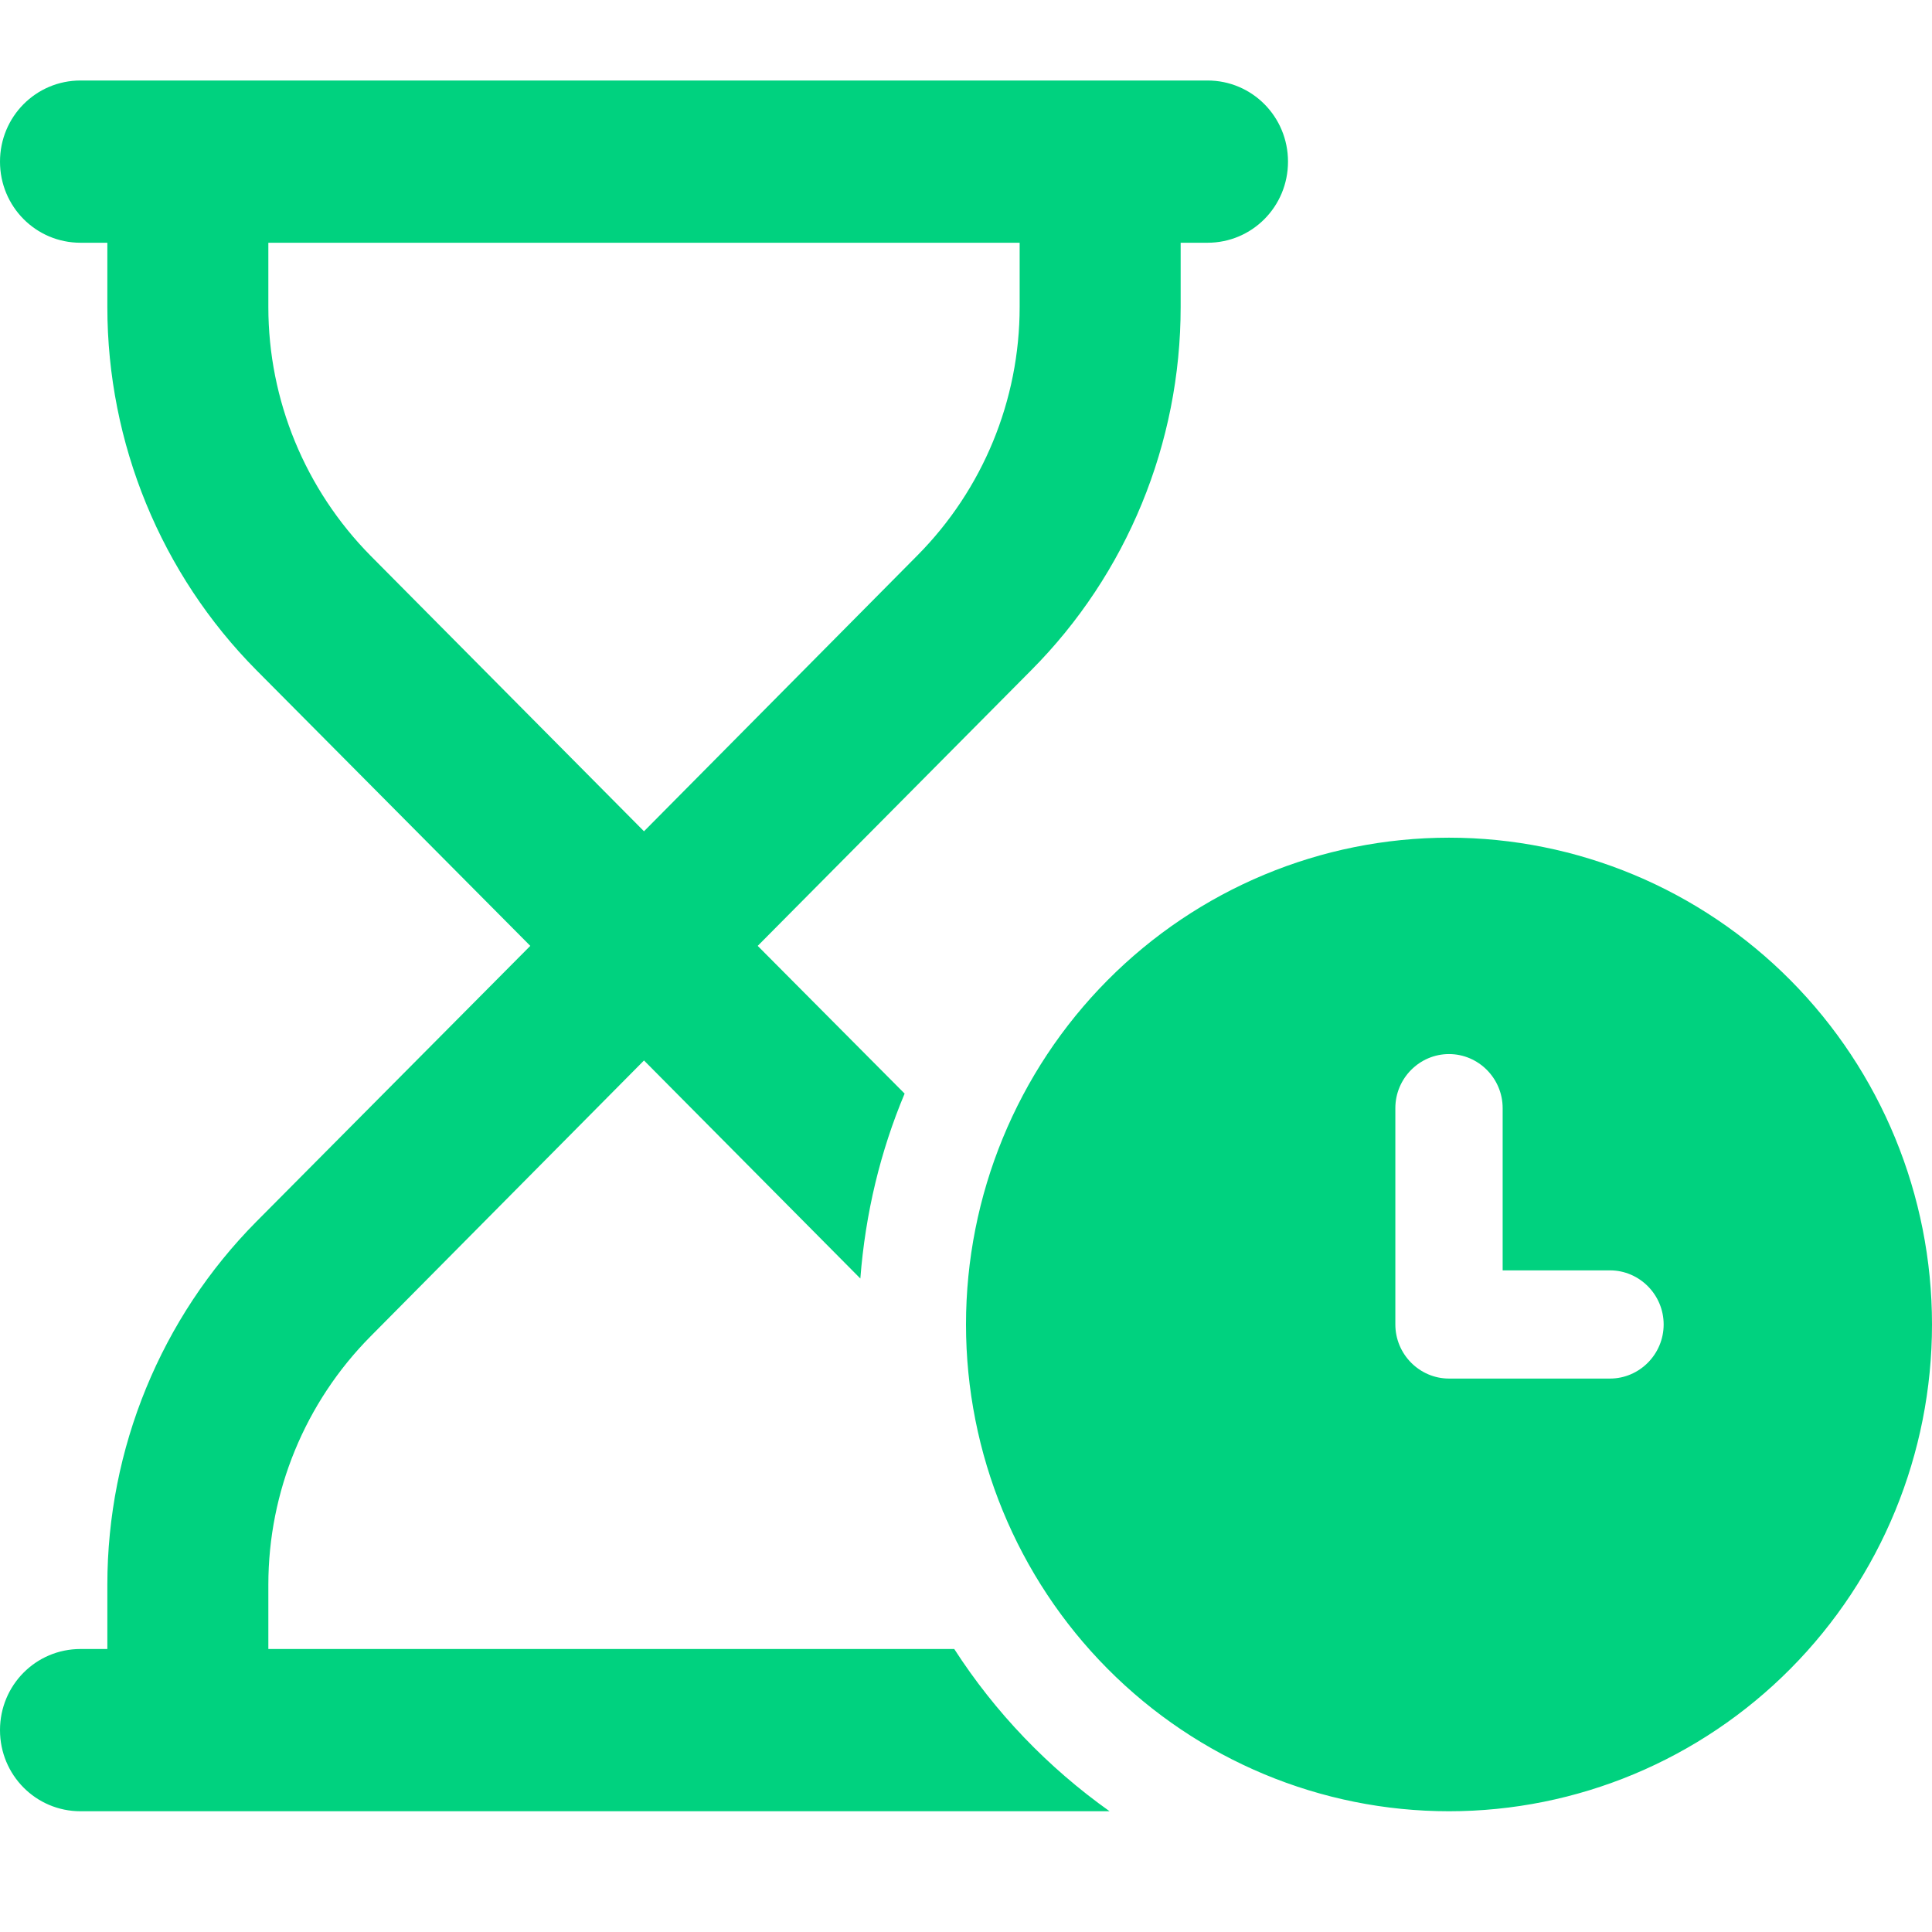 <svg width="48" height="48" viewBox="0 0 48 48" fill="none" xmlns="http://www.w3.org/2000/svg">
<g clip-path="url(#clip0_2115_988)">
<path d="M2 2C0.892 2 0 2.899 0 4.016C0 5.133 0.892 6.031 2 6.031H2.667V7.627C2.667 11.011 4 14.262 6.375 16.655L13.175 23.5L6.375 30.345C4 32.738 2.667 35.989 2.667 39.373V40.969H2C0.892 40.969 0 41.867 0 42.984C0 44.101 0.892 45 2 45H27.567C26.042 43.917 24.725 42.548 23.708 40.969H6.667V39.373C6.667 37.055 7.583 34.838 9.208 33.2L16 26.347L21.375 31.764C21.5 30.143 21.875 28.598 22.475 27.17L18.825 23.5L25.617 16.655C28 14.262 29.333 11.011 29.333 7.627V6.031H30C31.108 6.031 32 5.133 32 4.016C32 2.899 31.108 2 30 2H2ZM16 20.653L9.208 13.808C7.583 12.162 6.667 9.945 6.667 7.627V6.031H25.333V7.627C25.333 9.945 24.417 12.162 22.792 13.8L16 20.653ZM48 32.906C48 29.699 46.736 26.623 44.485 24.355C42.235 22.087 39.183 20.812 36 20.812C32.817 20.812 29.765 22.087 27.515 24.355C25.264 26.623 24 29.699 24 32.906C24 36.114 25.264 39.19 27.515 41.458C29.765 43.726 32.817 45 36 45C39.183 45 42.235 43.726 44.485 41.458C46.736 39.19 48 36.114 48 32.906ZM36 26.188C36.733 26.188 37.333 26.792 37.333 27.531V31.562H40C40.733 31.562 41.333 32.167 41.333 32.906C41.333 33.645 40.733 34.25 40 34.25H36C35.267 34.25 34.667 33.645 34.667 32.906V27.531C34.667 26.792 35.267 26.188 36 26.188Z" fill="#00D27F"/>
</g>
<defs>
<clipPath id="clip0_2115_988">
<rect width="48" height="43" fill="white" transform="translate(0 2)"/>
</clipPath>
</defs>
</svg>
